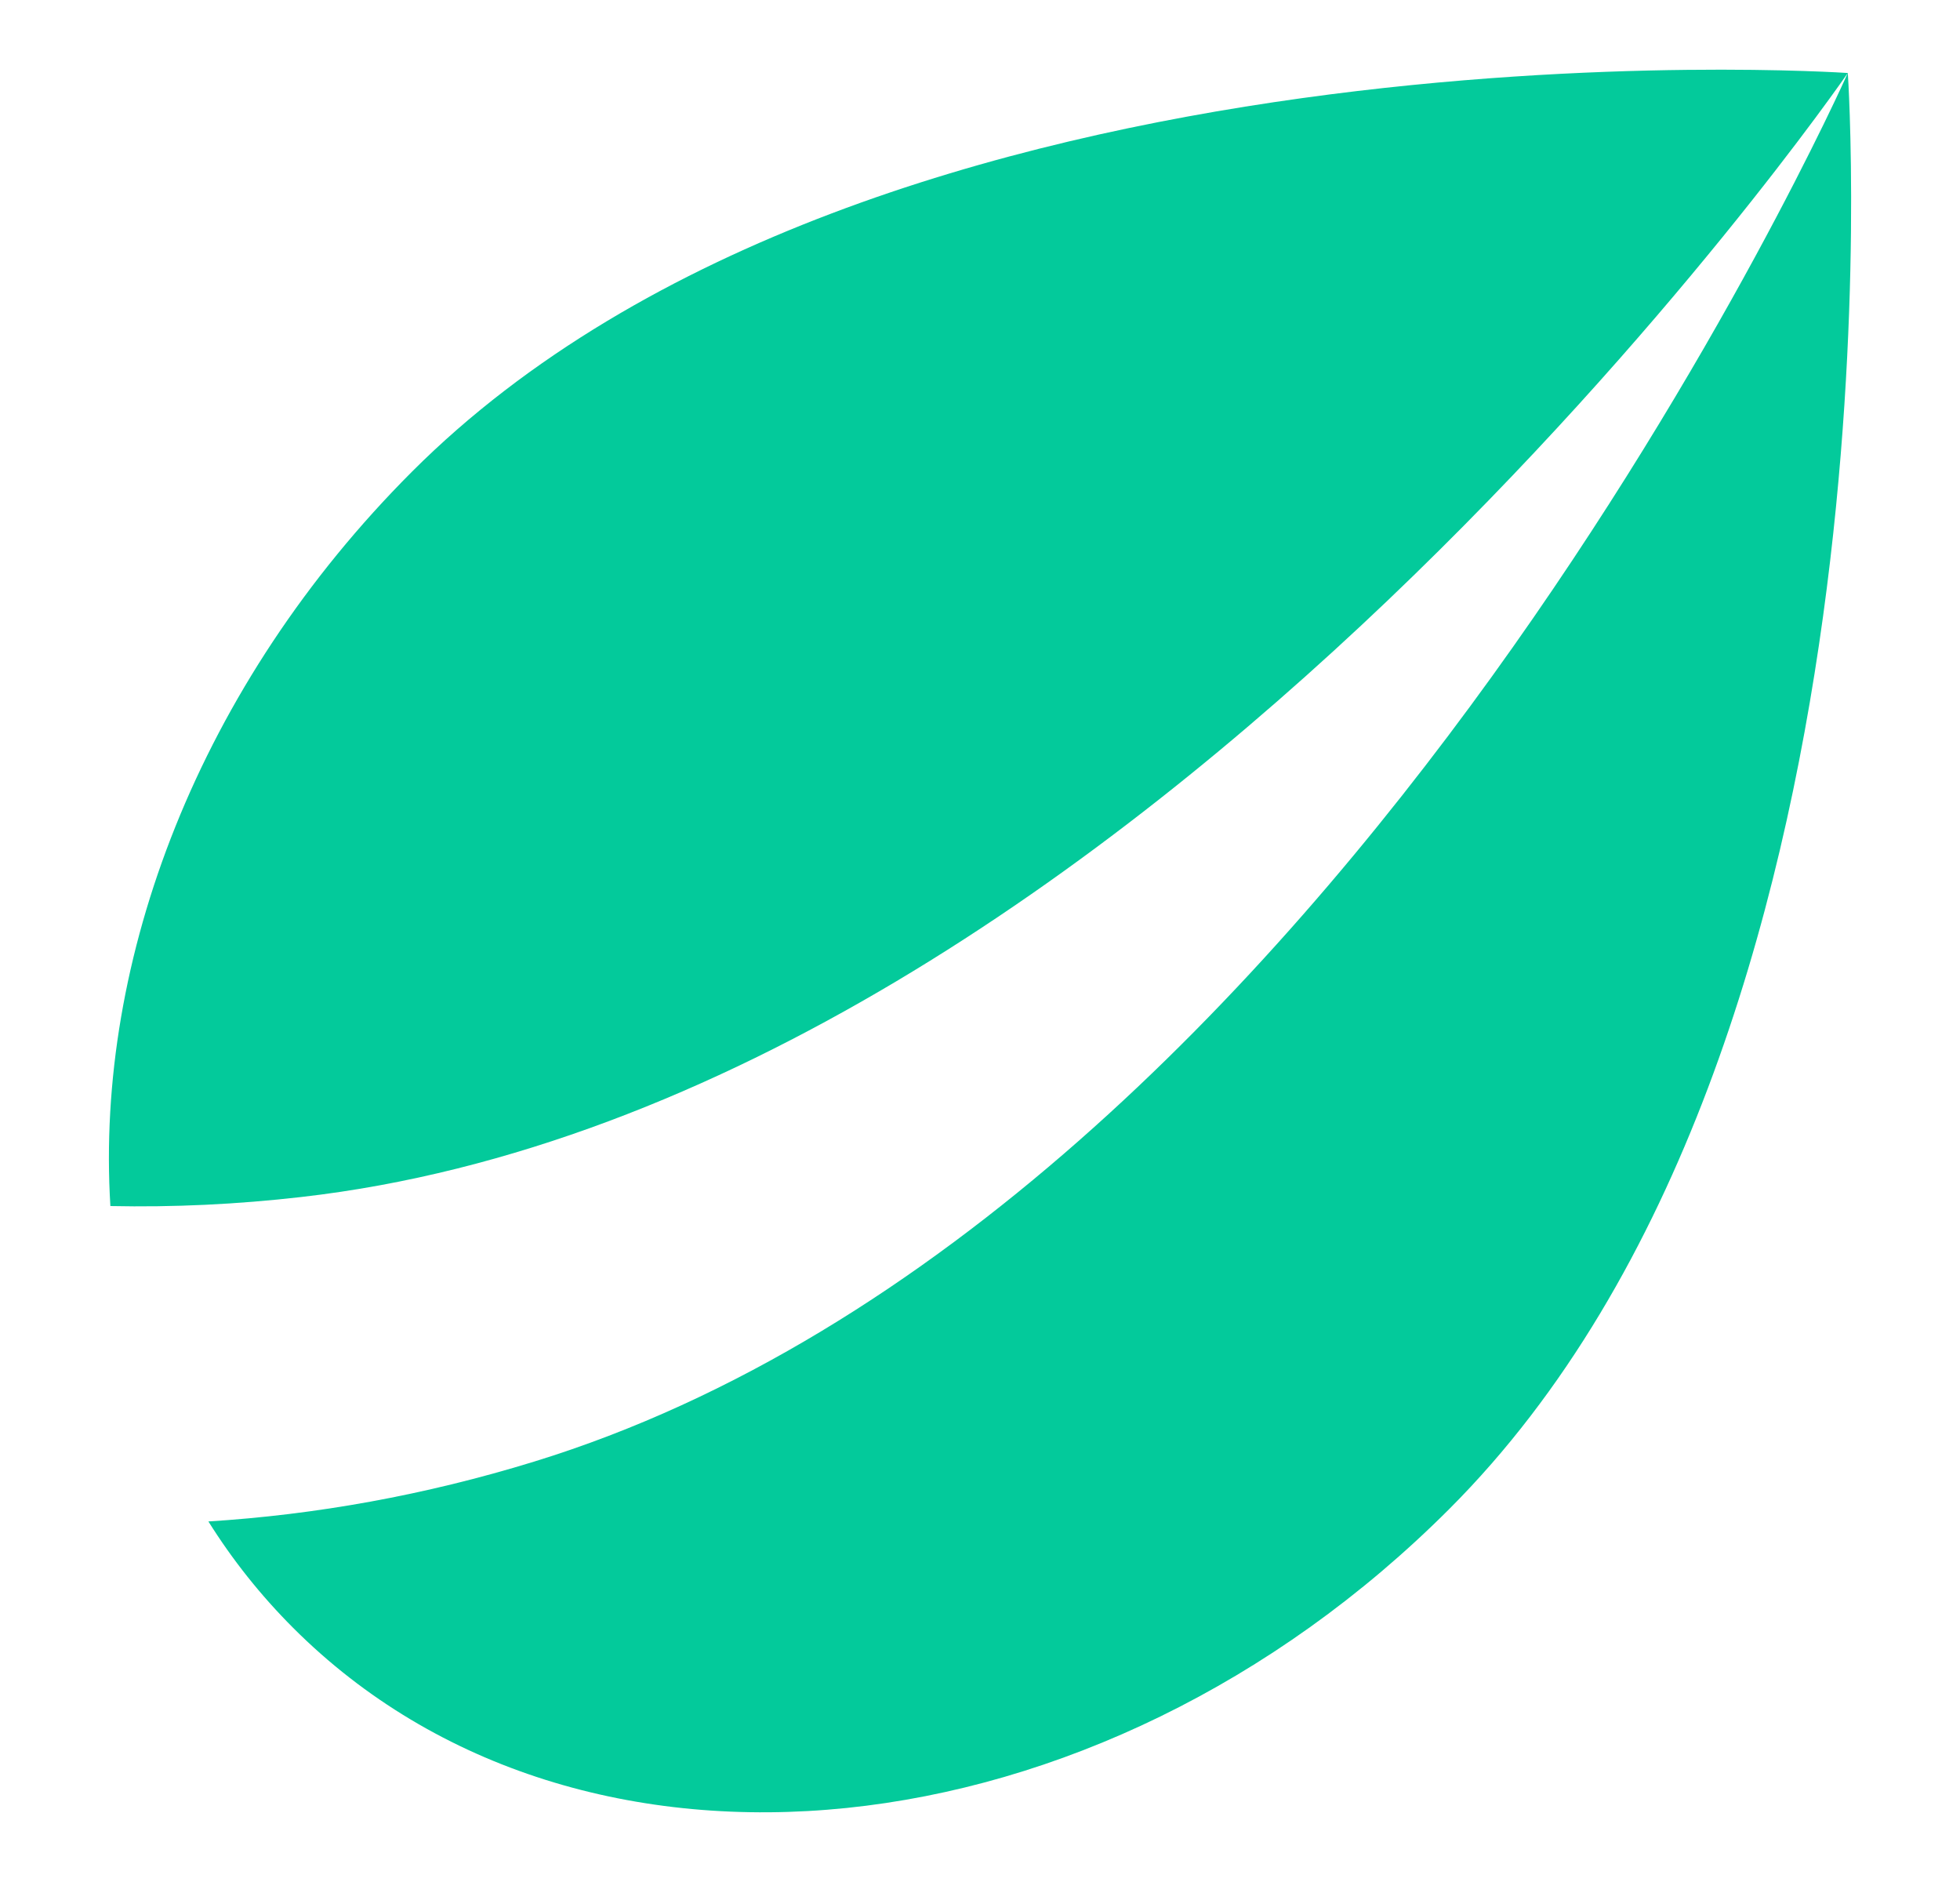 <svg width="25" height="24" viewBox="0 0 25 24" fill="none" xmlns="http://www.w3.org/2000/svg">
<g id="Vertical container">
<path id="Vertical container_2" fill-rule="evenodd" clip-rule="evenodd" d="M5.256 6.014C2.535 8.736 1.213 12.233 1.408 15.38C2.209 15.397 3.024 15.359 3.849 15.264C14.525 14.042 23.535 0.98 23.569 0.931C23.499 0.926 11.174 0.097 5.256 6.014ZM3.74 20.76C3.323 20.343 2.963 19.889 2.658 19.402C4.023 19.317 5.42 19.068 6.813 18.639C17.078 15.481 23.537 1.005 23.569 0.931C23.569 0.931 24.421 13.309 18.485 19.244C13.995 23.735 7.393 24.413 3.74 20.76Z" fill="#03CA9B"/>
</g>
</svg>
